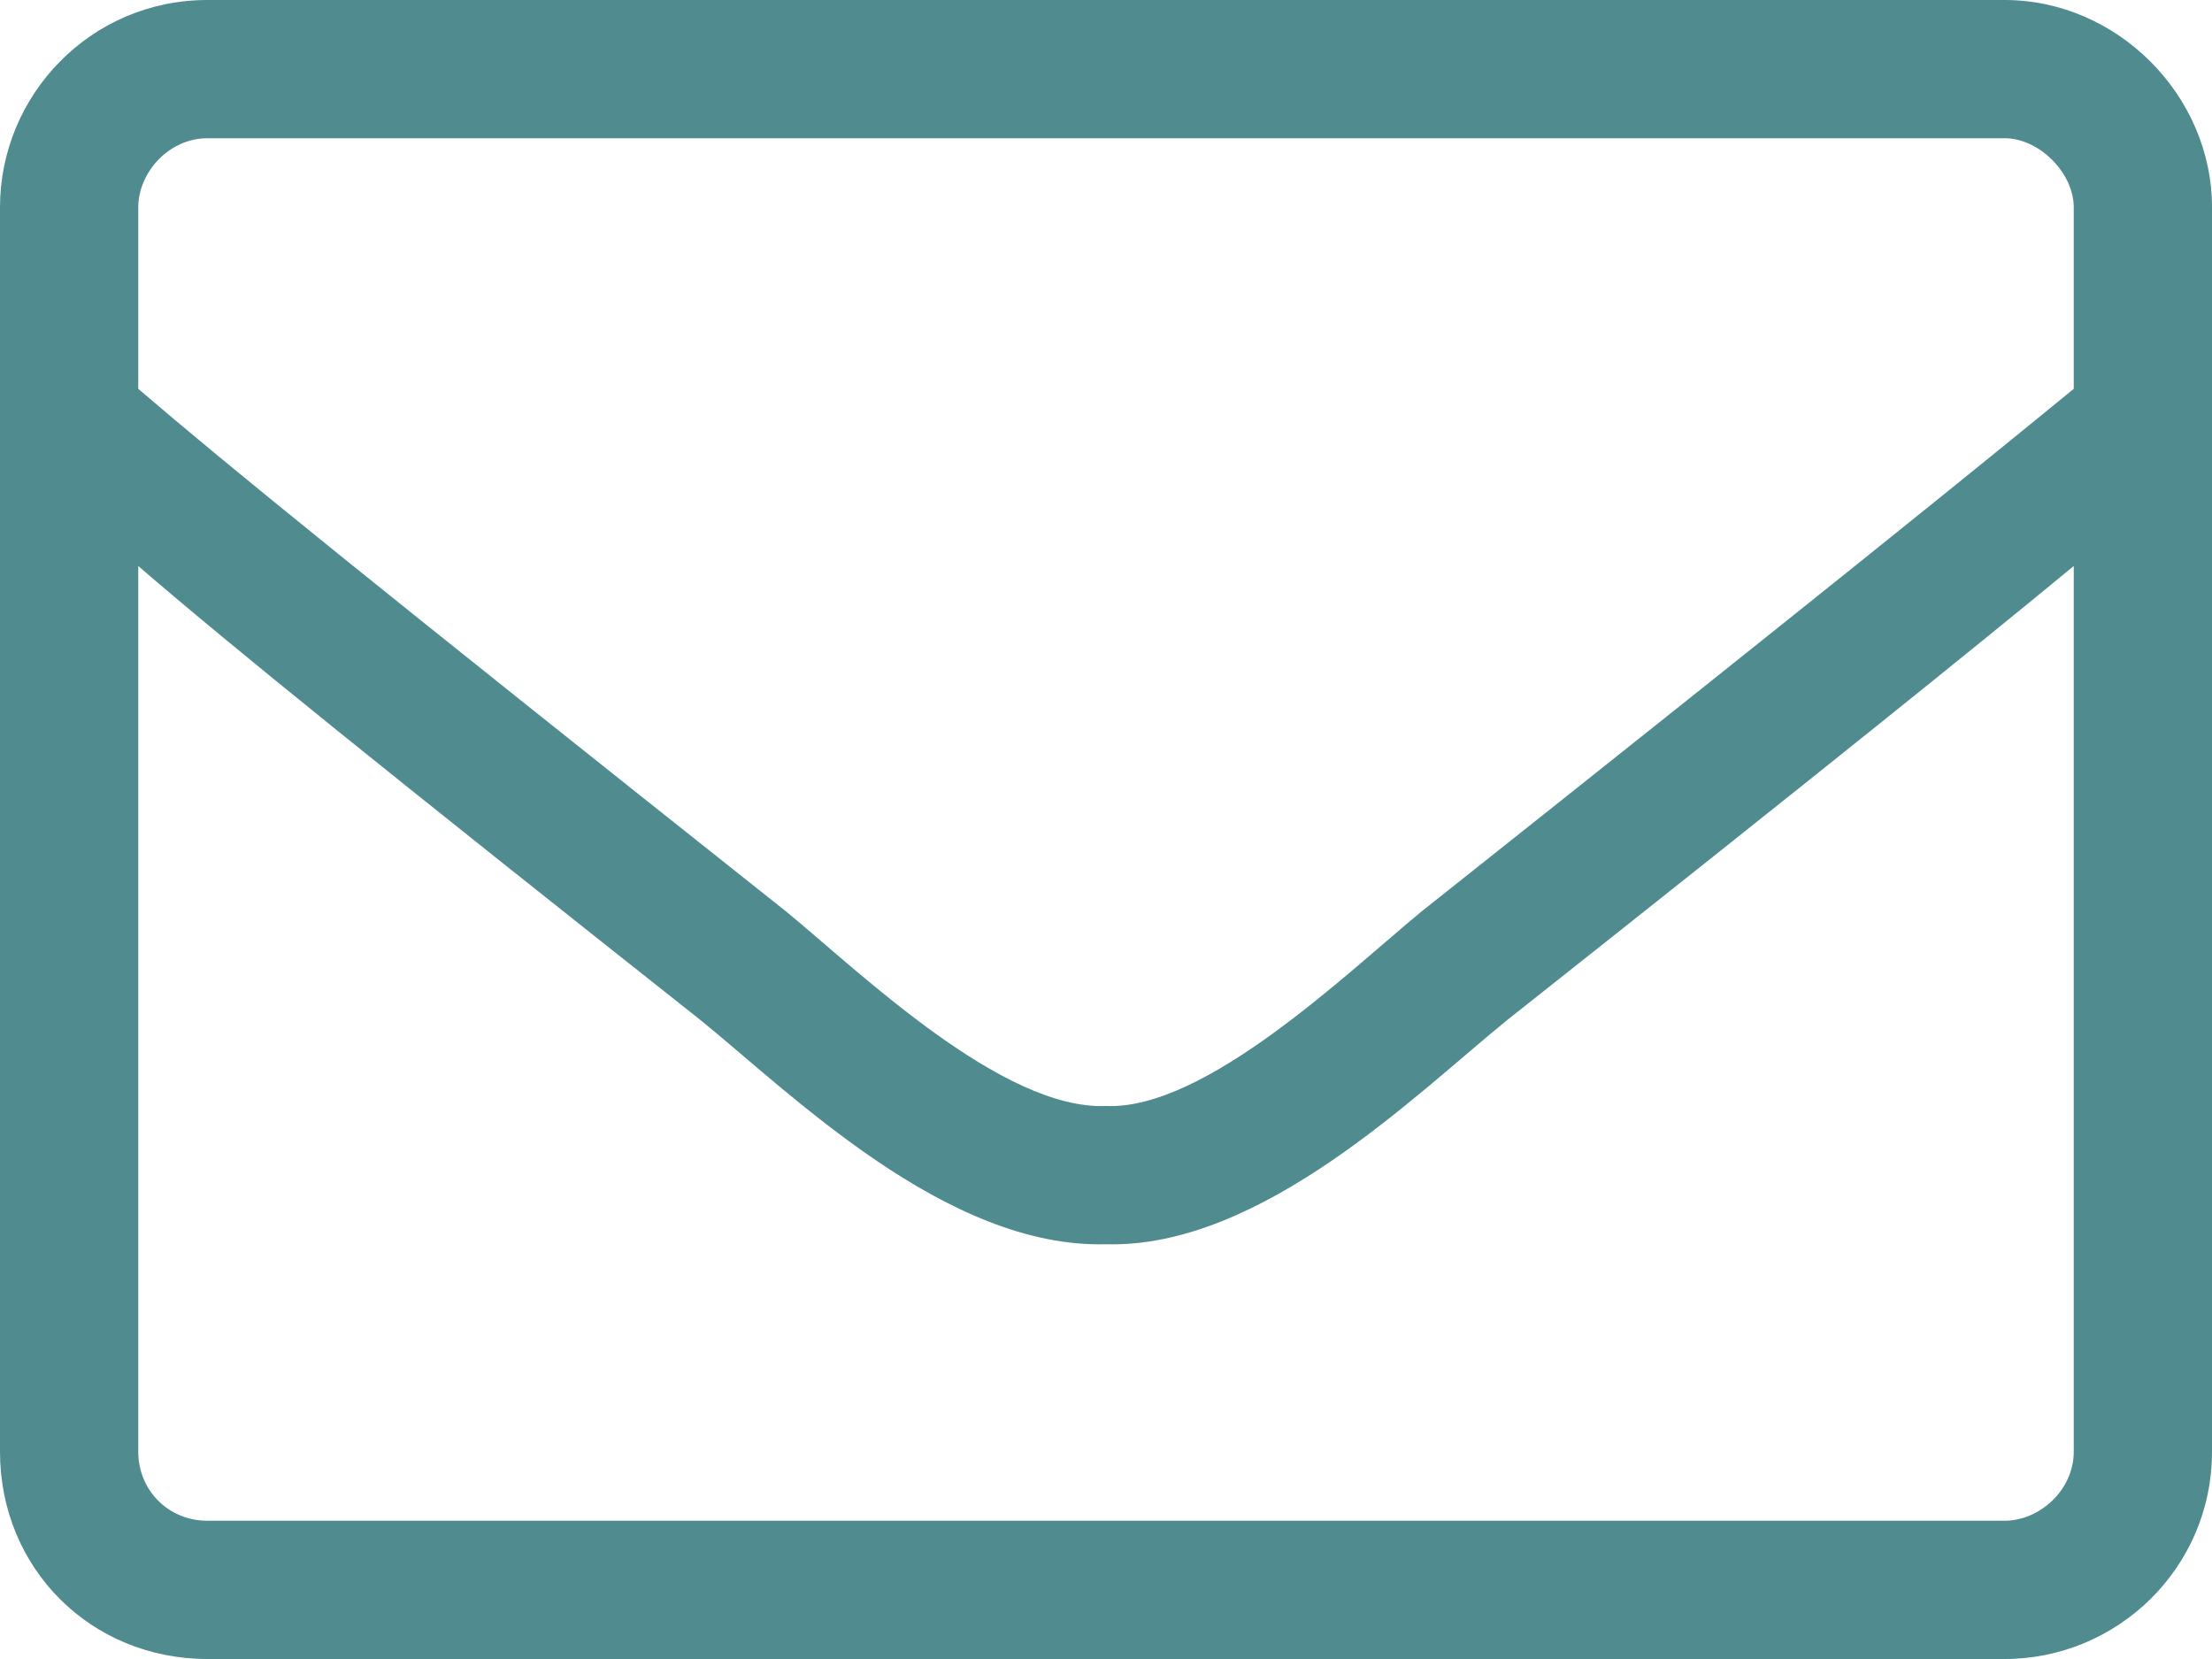 <svg width="32" height="24" viewBox="0 0 32 24" fill="none" xmlns="http://www.w3.org/2000/svg">
<path opacity="0.7" d="M29 0H3C1.312 0 0 1.375 0 3V21C0 22.688 1.312 24 3 24H29C30.625 24 32 22.688 32 21V3C32 1.375 30.625 0 29 0ZM3 2H29C29.5 2 30 2.5 30 3V5.625C28.625 6.75 26.625 8.375 20.562 13.188C19.5 14.062 17.438 16.062 16 16C14.5 16.062 12.438 14.062 11.375 13.188C5.312 8.375 3.312 6.75 2 5.625V3C2 2.5 2.438 2 3 2ZM29 22H3C2.438 22 2 21.562 2 21V8.188C3.375 9.375 5.625 11.188 10.125 14.75C11.438 15.812 13.688 18.062 16 18C18.25 18.062 20.5 15.812 21.812 14.75C26.312 11.188 28.562 9.375 30 8.188V21C30 21.562 29.5 22 29 22Z" fill="#055A60"/>
</svg>
